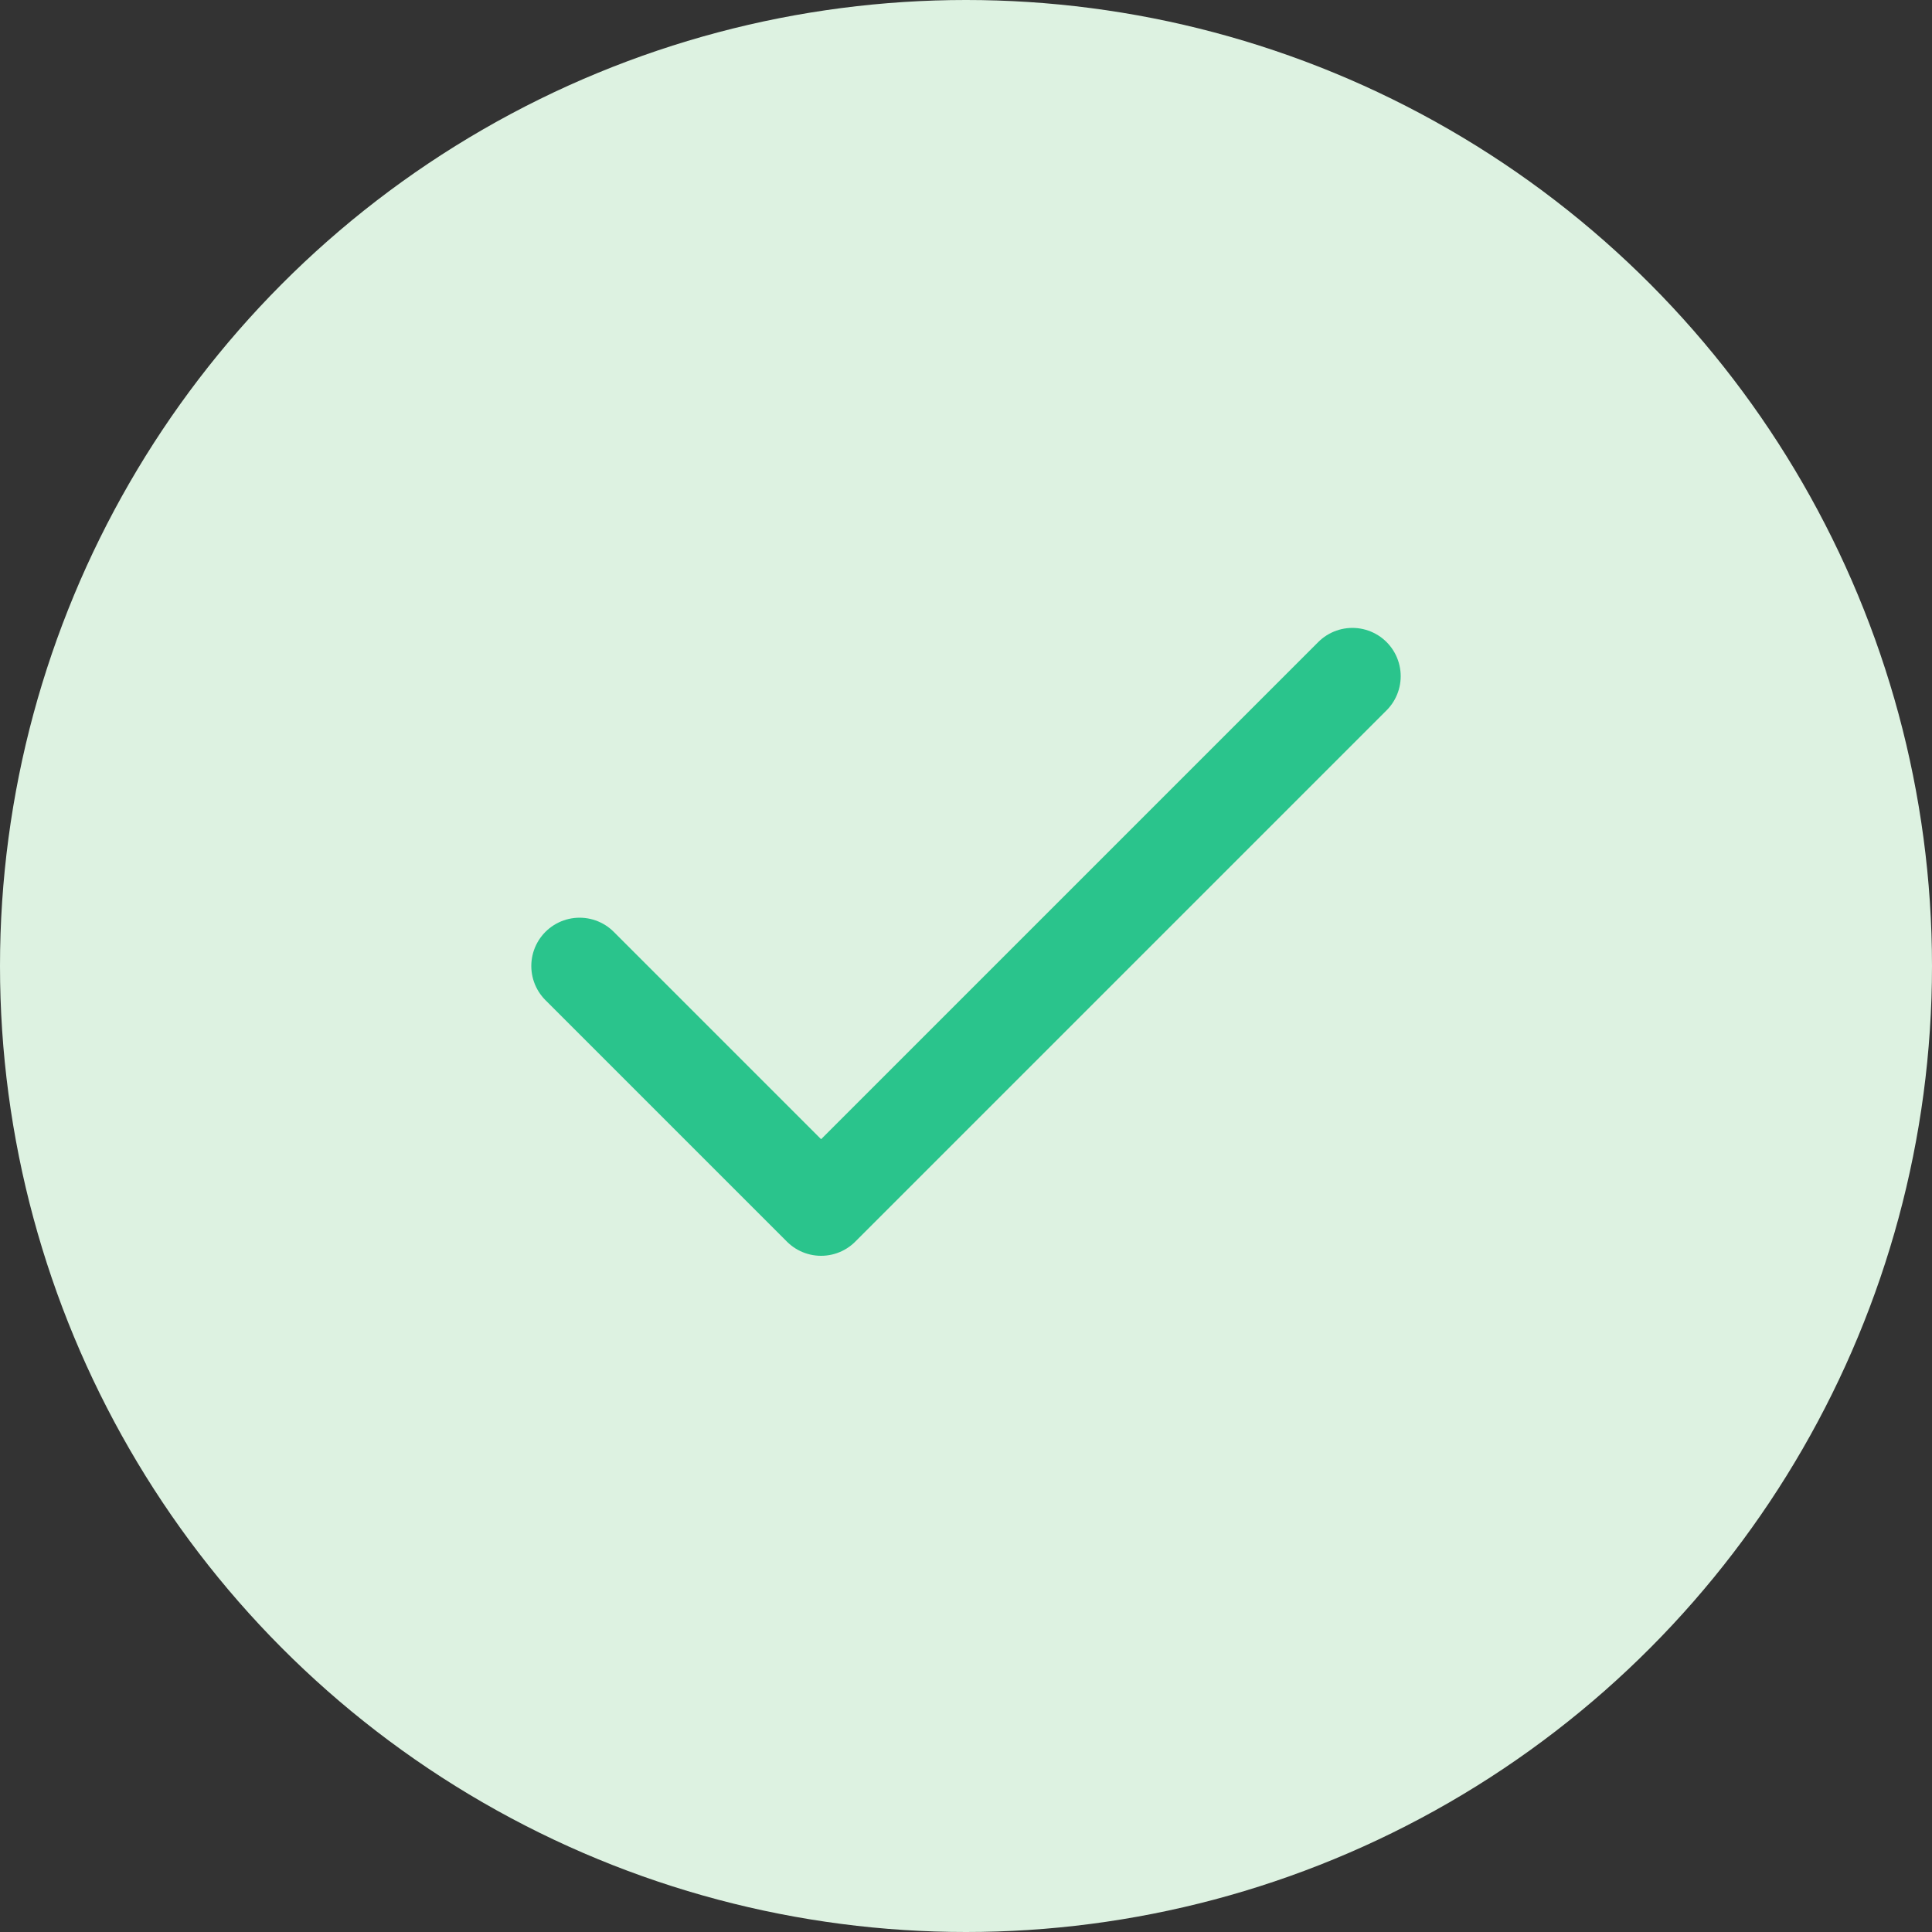 <svg width="20" height="20" viewBox="0 0 20 20" fill="none" xmlns="http://www.w3.org/2000/svg">
<rect x="0" y="0" width="20" height="20" fill="#333333" stroke="none"/>
<circle cx="10" cy="10" r="10" fill="#DDF2E1"/>
<path d="M14 7L8.5 12.5L6 10" stroke="#2AC48C" strokeWidth="2" stroke-linecap="round" stroke-linejoin="round"/>
</svg>

